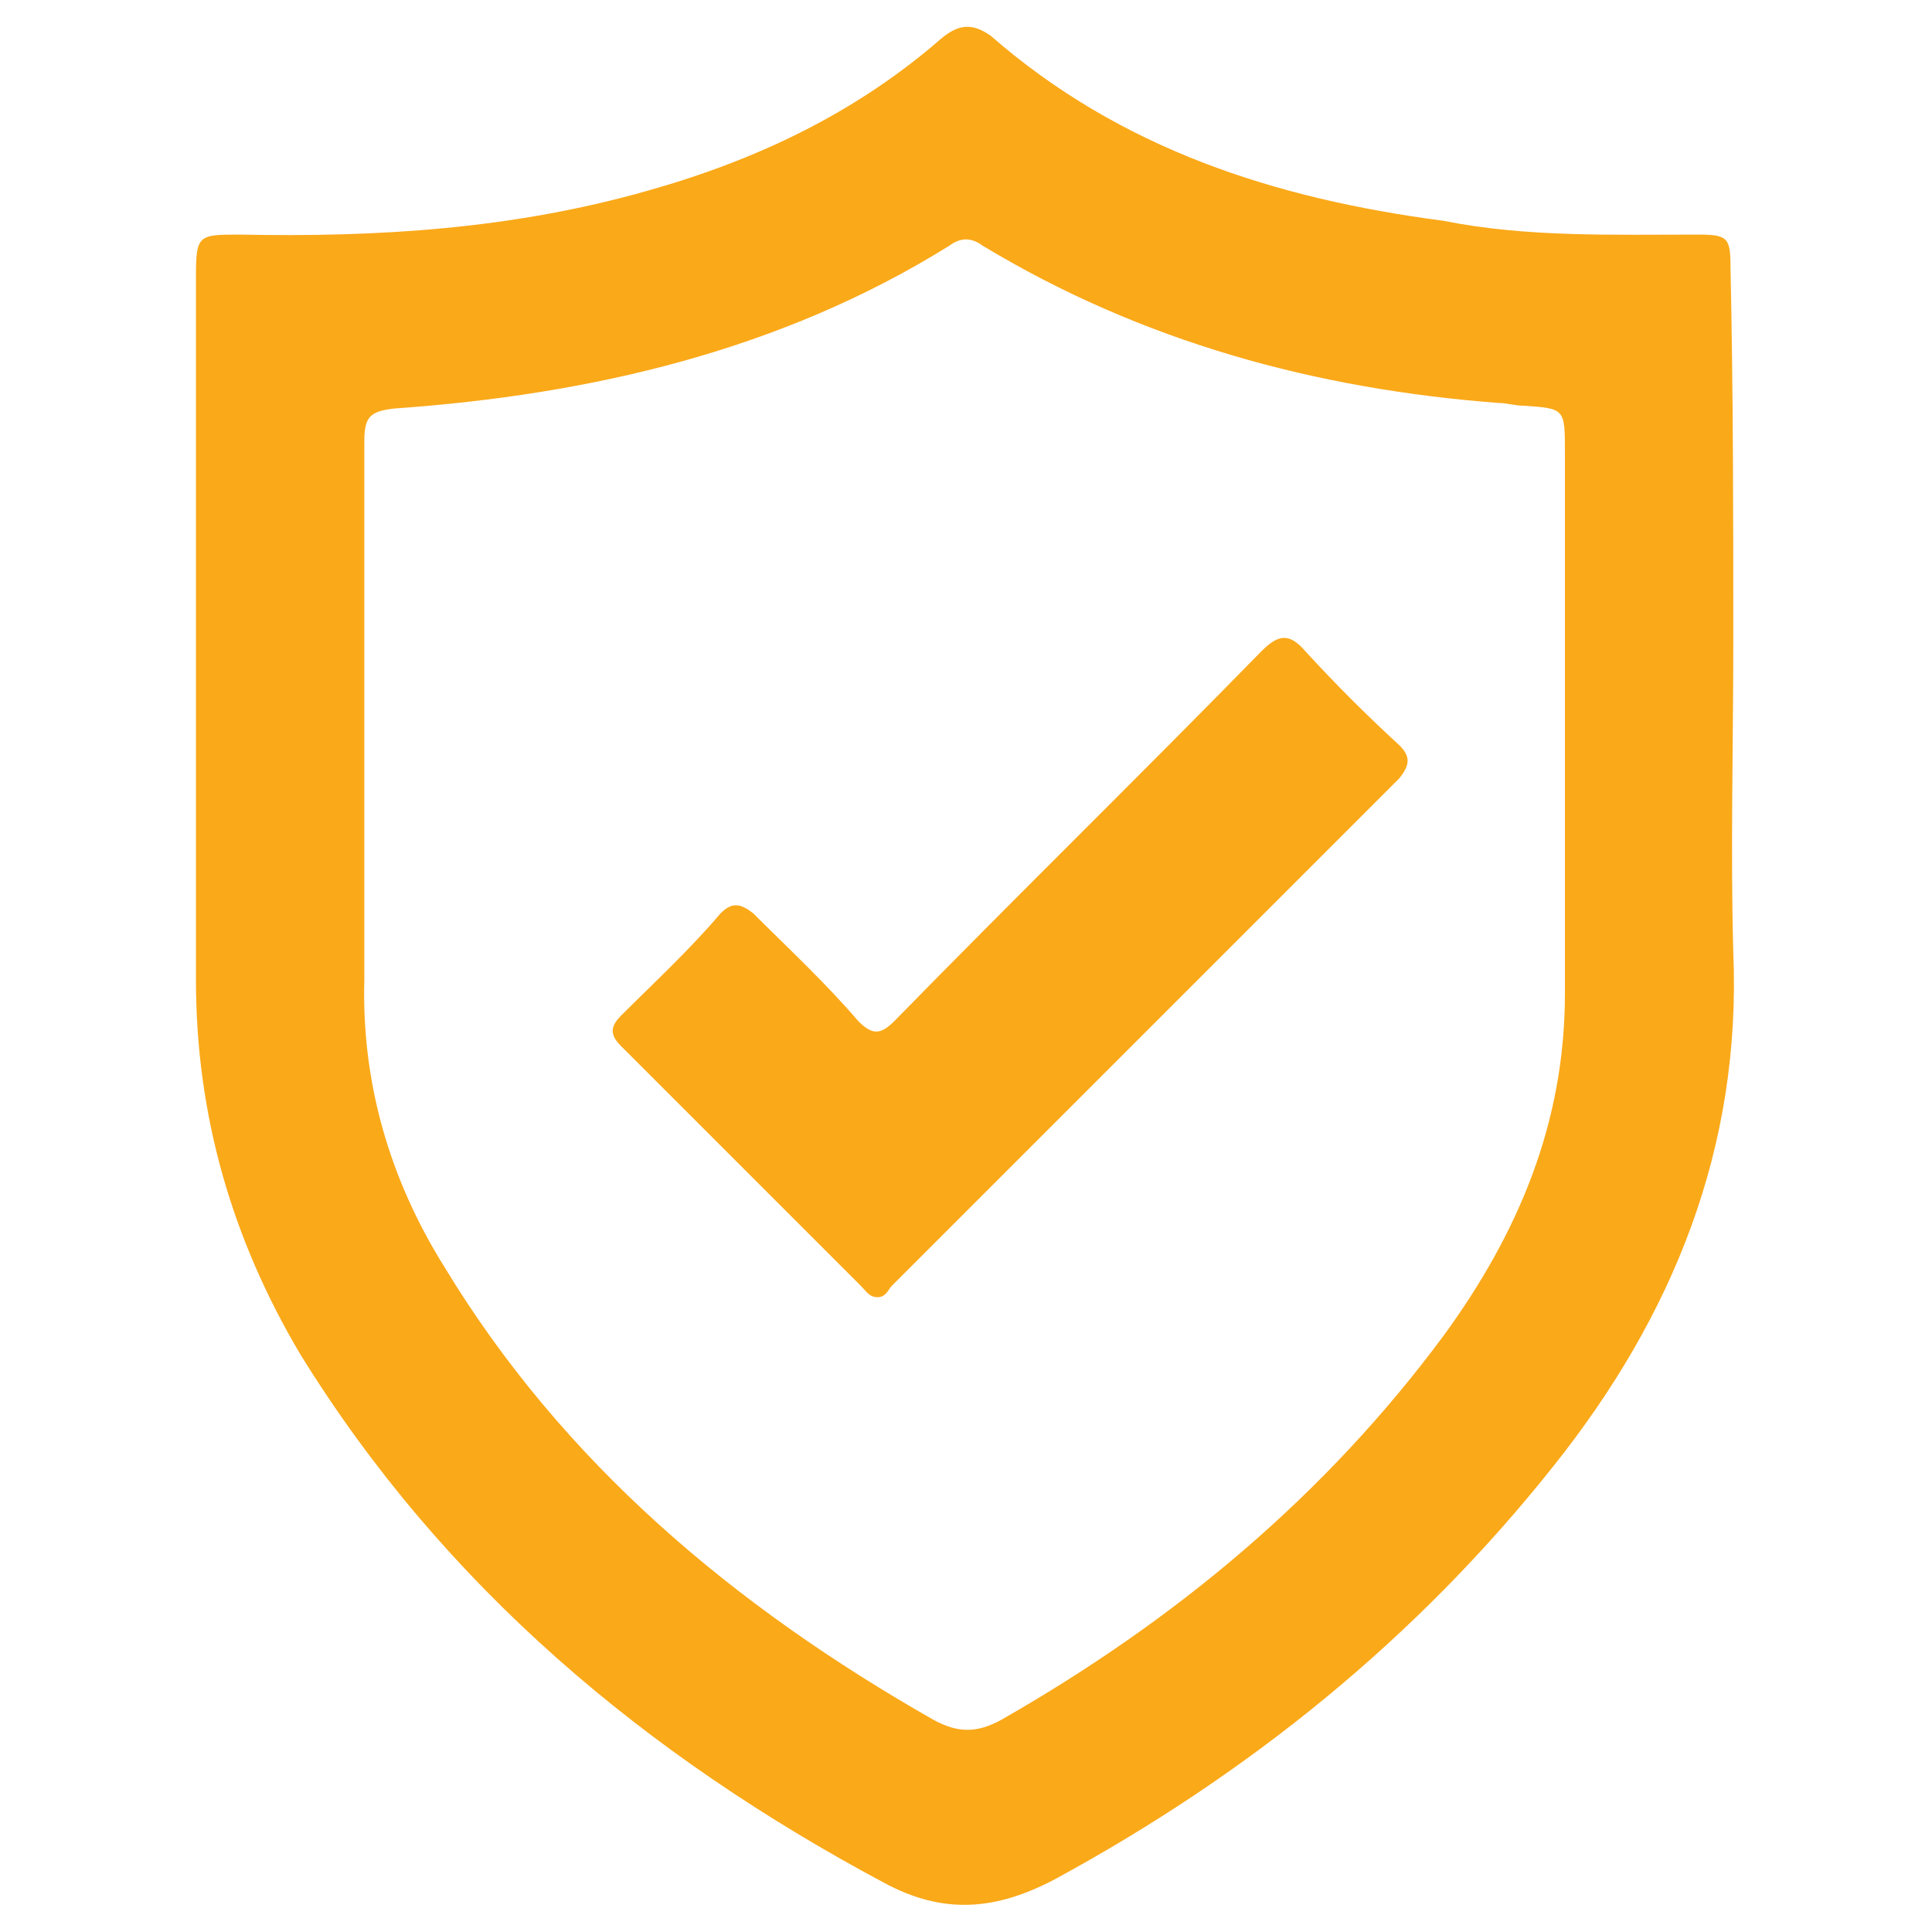 <?xml version="1.0" encoding="utf-8"?>
<!-- Generator: Adobe Illustrator 25.3.1, SVG Export Plug-In . SVG Version: 6.00 Build 0)  -->
<svg version="1.1" id="Layer_1" xmlns="http://www.w3.org/2000/svg" xmlns:xlink="http://www.w3.org/1999/xlink" x="0px" y="0px"
	 viewBox="0 0 70 70" style="enable-background:new 0 0 70 70;" xml:space="preserve">
<style type="text/css">
	.st0{fill-rule:evenodd;clip-rule:evenodd;fill:#FAA919;}
</style>
<g>
	<path class="st0" d="M62.8,23.3c0,3.7-0.1,7.5,0,11.2c0.3,7.1-2.2,13.2-6.5,18.6c-5,6.3-11.1,11.2-18.1,15c-2.1,1.1-4,1.3-6.2,0.1
		c-8.6-4.6-15.9-10.7-21.1-19.1c-2.5-4.2-3.8-8.7-3.8-13.6c0-8.5,0-17,0-25.5c0-1.5,0.1-1.5,1.6-1.5c5,0.1,9.9-0.2,14.8-1.6
		c3.9-1.1,7.5-2.8,10.6-5.5c0.6-0.5,1.1-0.6,1.8-0.1C40.6,5.4,46.2,7.2,52.3,8c3,0.6,6.1,0.5,9.2,0.5c1.1,0,1.2,0.1,1.2,1.2
		C62.8,14.3,62.8,18.8,62.8,23.3z M13.2,26.3L13.2,26.3c0,3.1,0,6.1,0,9.2c-0.1,3.7,0.9,7.2,2.9,10.4c4.3,7.1,10.5,12.3,17.7,16.4
		c0.9,0.5,1.6,0.5,2.5,0c6.3-3.6,11.7-8.1,16-13.9c2.7-3.7,4.4-7.7,4.4-12.4c0-6.5,0-13.1,0-19.6c0-1.6,0-1.6-1.5-1.7
		c-0.3,0-0.6-0.1-0.9-0.1c-6.6-0.5-12.9-2.2-18.7-5.7c-0.4-0.3-0.8-0.3-1.2,0c-6.1,3.8-13,5.4-20.1,5.9c-0.9,0.1-1.1,0.3-1.1,1.2
		C13.2,19.2,13.2,22.8,13.2,26.3z"/>
	<path class="st0" d="M31.8,47c-0.3,0-0.4-0.2-0.6-0.4c-2.9-2.9-5.8-5.8-8.7-8.7c-0.4-0.4-0.4-0.7,0-1.1c1.2-1.2,2.5-2.4,3.6-3.7
		c0.4-0.4,0.7-0.4,1.2,0c1.3,1.3,2.6,2.5,3.8,3.9c0.5,0.5,0.8,0.5,1.3,0c4.4-4.5,8.9-8.9,13.3-13.4c0.6-0.6,1-0.7,1.6,0
		c1.1,1.2,2.2,2.3,3.4,3.4c0.4,0.4,0.4,0.7,0,1.2c-6.1,6.1-12.3,12.3-18.4,18.4C32.2,46.7,32.1,47,31.8,47z"/>
</g>
</svg>
